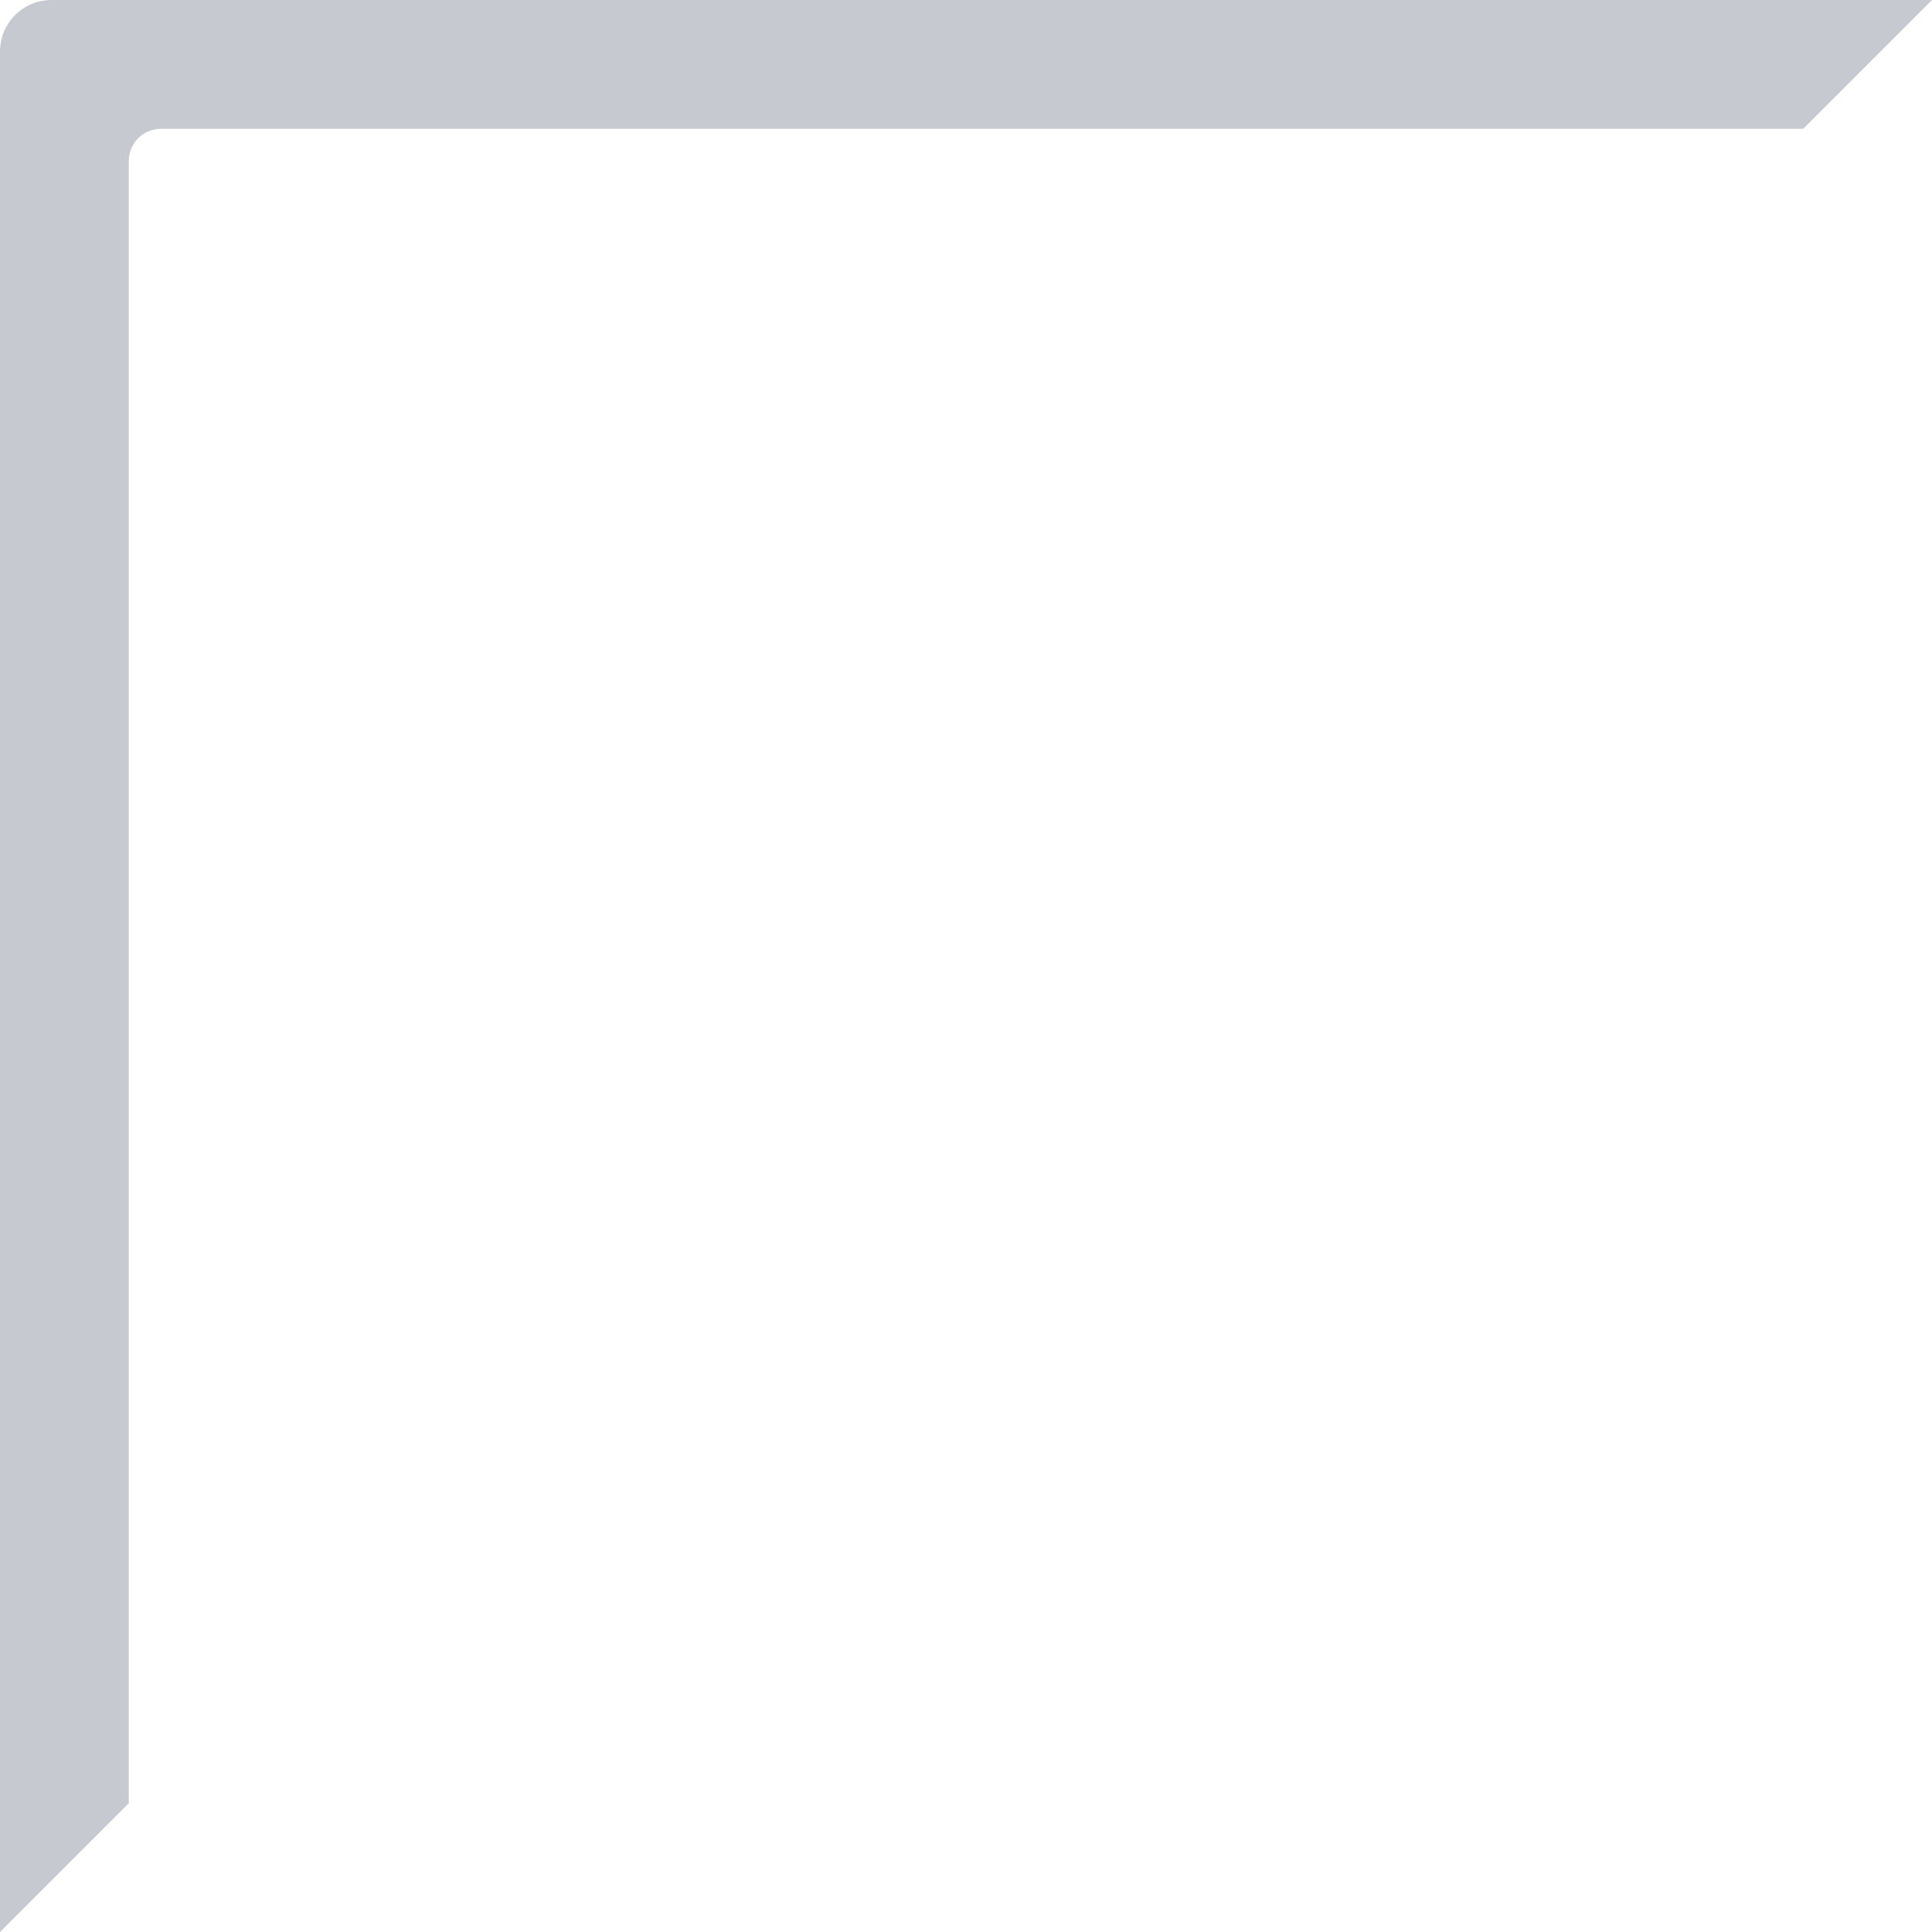 <svg width="300" height="300" data-name="corner-top-left" xmlns="http://www.w3.org/2000/svg" style="pointer-events:none">
  <path fill="#c6c9cf" d="M8 0h292l-20 20H25a5 5 0 0 0-5 5v255L0 300V8a8 8 0 0 1 8-8Z"></path>
</svg>
